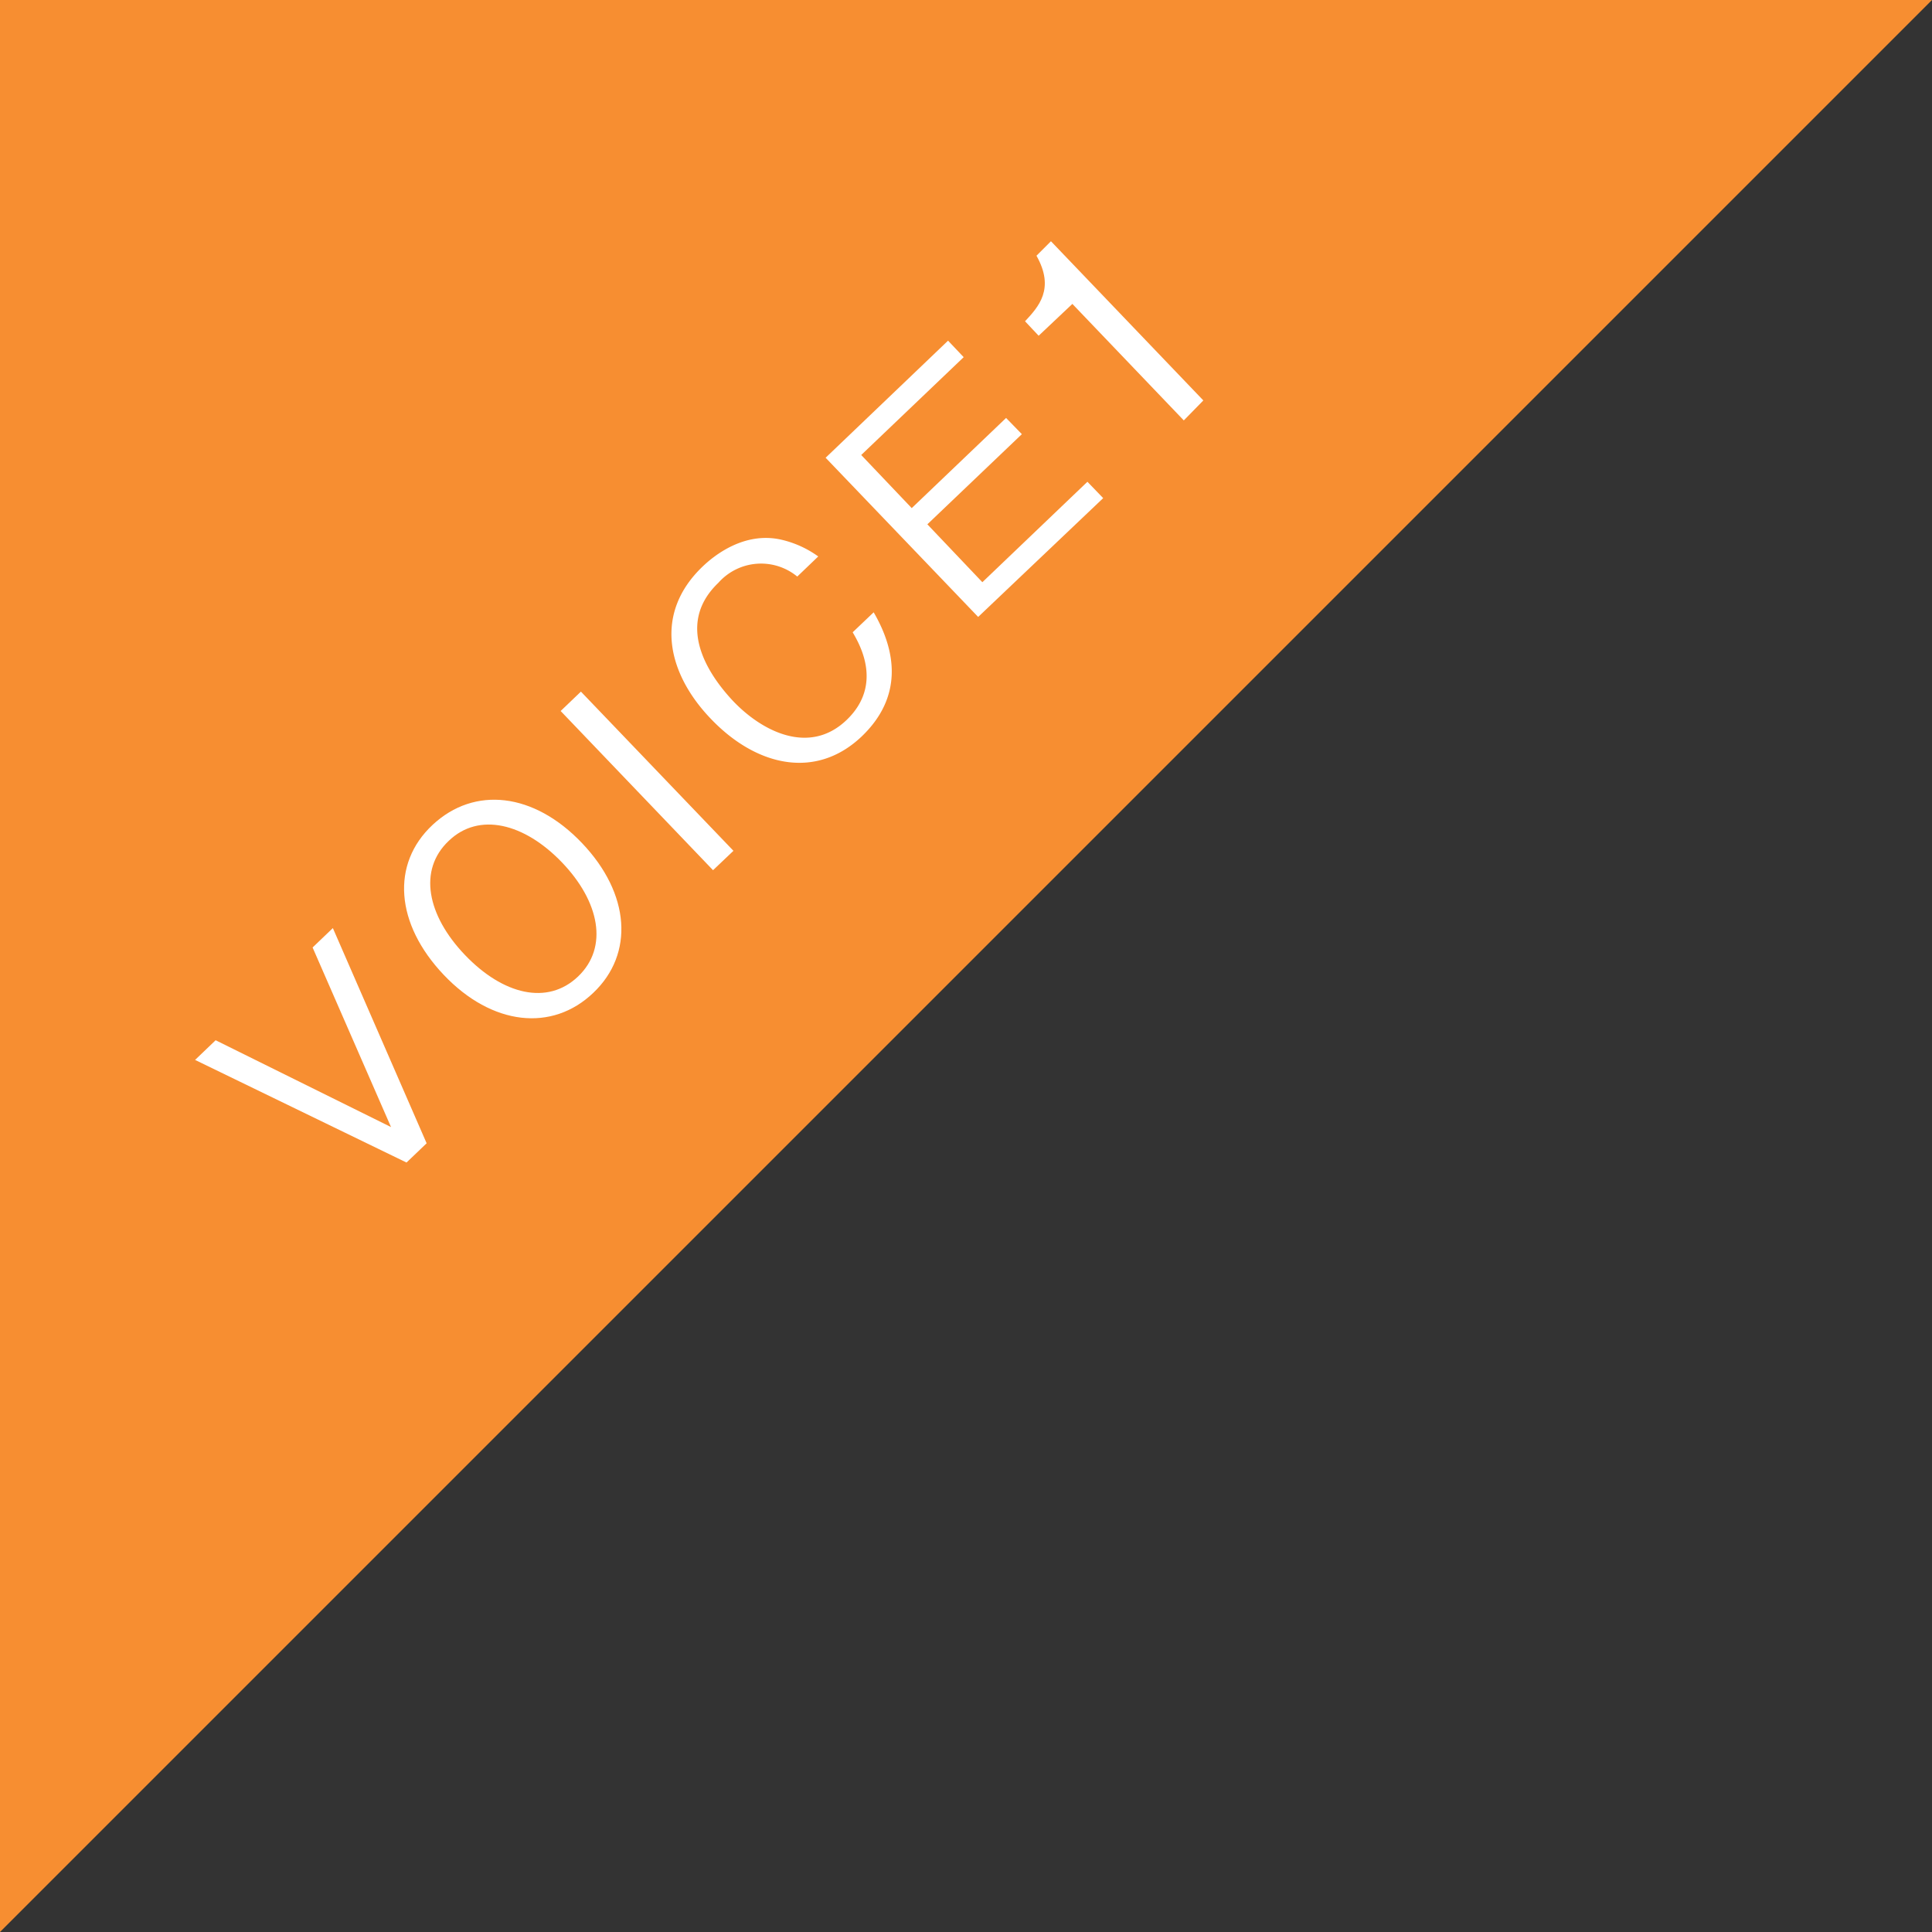 <svg xmlns="http://www.w3.org/2000/svg" viewBox="0 0 133.5 133.5"><rect x="0" y="0" width="133.5" height="133.5" fill="#333333" stroke="none"/><defs><style>.cls-1{fill:#f78e31;}.cls-2{fill:#fff;}</style></defs><g id="Layer_2" data-name="Layer 2"><g id="文字"><polyline class="cls-1" points="0 133.5 0 0 133.5 0"/><path class="cls-2" d="M29.48,79l-1.39,1.33L13.48,73.24l1.42-1.36,12.12,6L21.6,65.47,23,64.13Z"/><path class="cls-2" d="M41,68.6c-2.84,2.72-7,2.28-10.34-1.24S27,59.7,29.89,57s7-2.24,10.33,1.26S43.83,65.91,41,68.6ZM31,58.11c-2.11,2-1.5,5.13,1.13,7.88s5.71,3.5,7.82,1.48,1.48-5.17-1.12-7.88S33.09,56.09,31,58.11Z"/><path class="cls-2" d="M49.27,60.13l-10.53-11,1.4-1.34,10.54,11Z"/><path class="cls-2" d="M59.53,50.9c-3.17,3-7.28,2.05-10.41-1.23-3-3.12-4-7.28-.53-10.56.74-.7,2.82-2.4,5.39-1.82a7.08,7.08,0,0,1,2.56,1.16l-1.45,1.39a3.94,3.94,0,0,0-5.45.43c-3.34,3.19-.06,7,.94,8.09,2,2.15,5.32,3.88,7.92,1.39s.81-5.37.42-6.06l1.45-1.38C62,45.11,62.34,48.22,59.53,50.9Z"/><path class="cls-2" d="M67.59,42.63l-10.54-11,8.46-8.09,1.08,1.14-7.08,6.76L63,35.11l6.52-6.23L70.61,30l-6.53,6.23,3.8,4,7.26-6.94,1.09,1.13Z"/><path class="cls-2" d="M81.8,29.05,74.1,21,71.77,23.2l-.94-1c.93-1,2.08-2.24.79-4.53l1-1,10.53,11Z"/></g></g></svg>